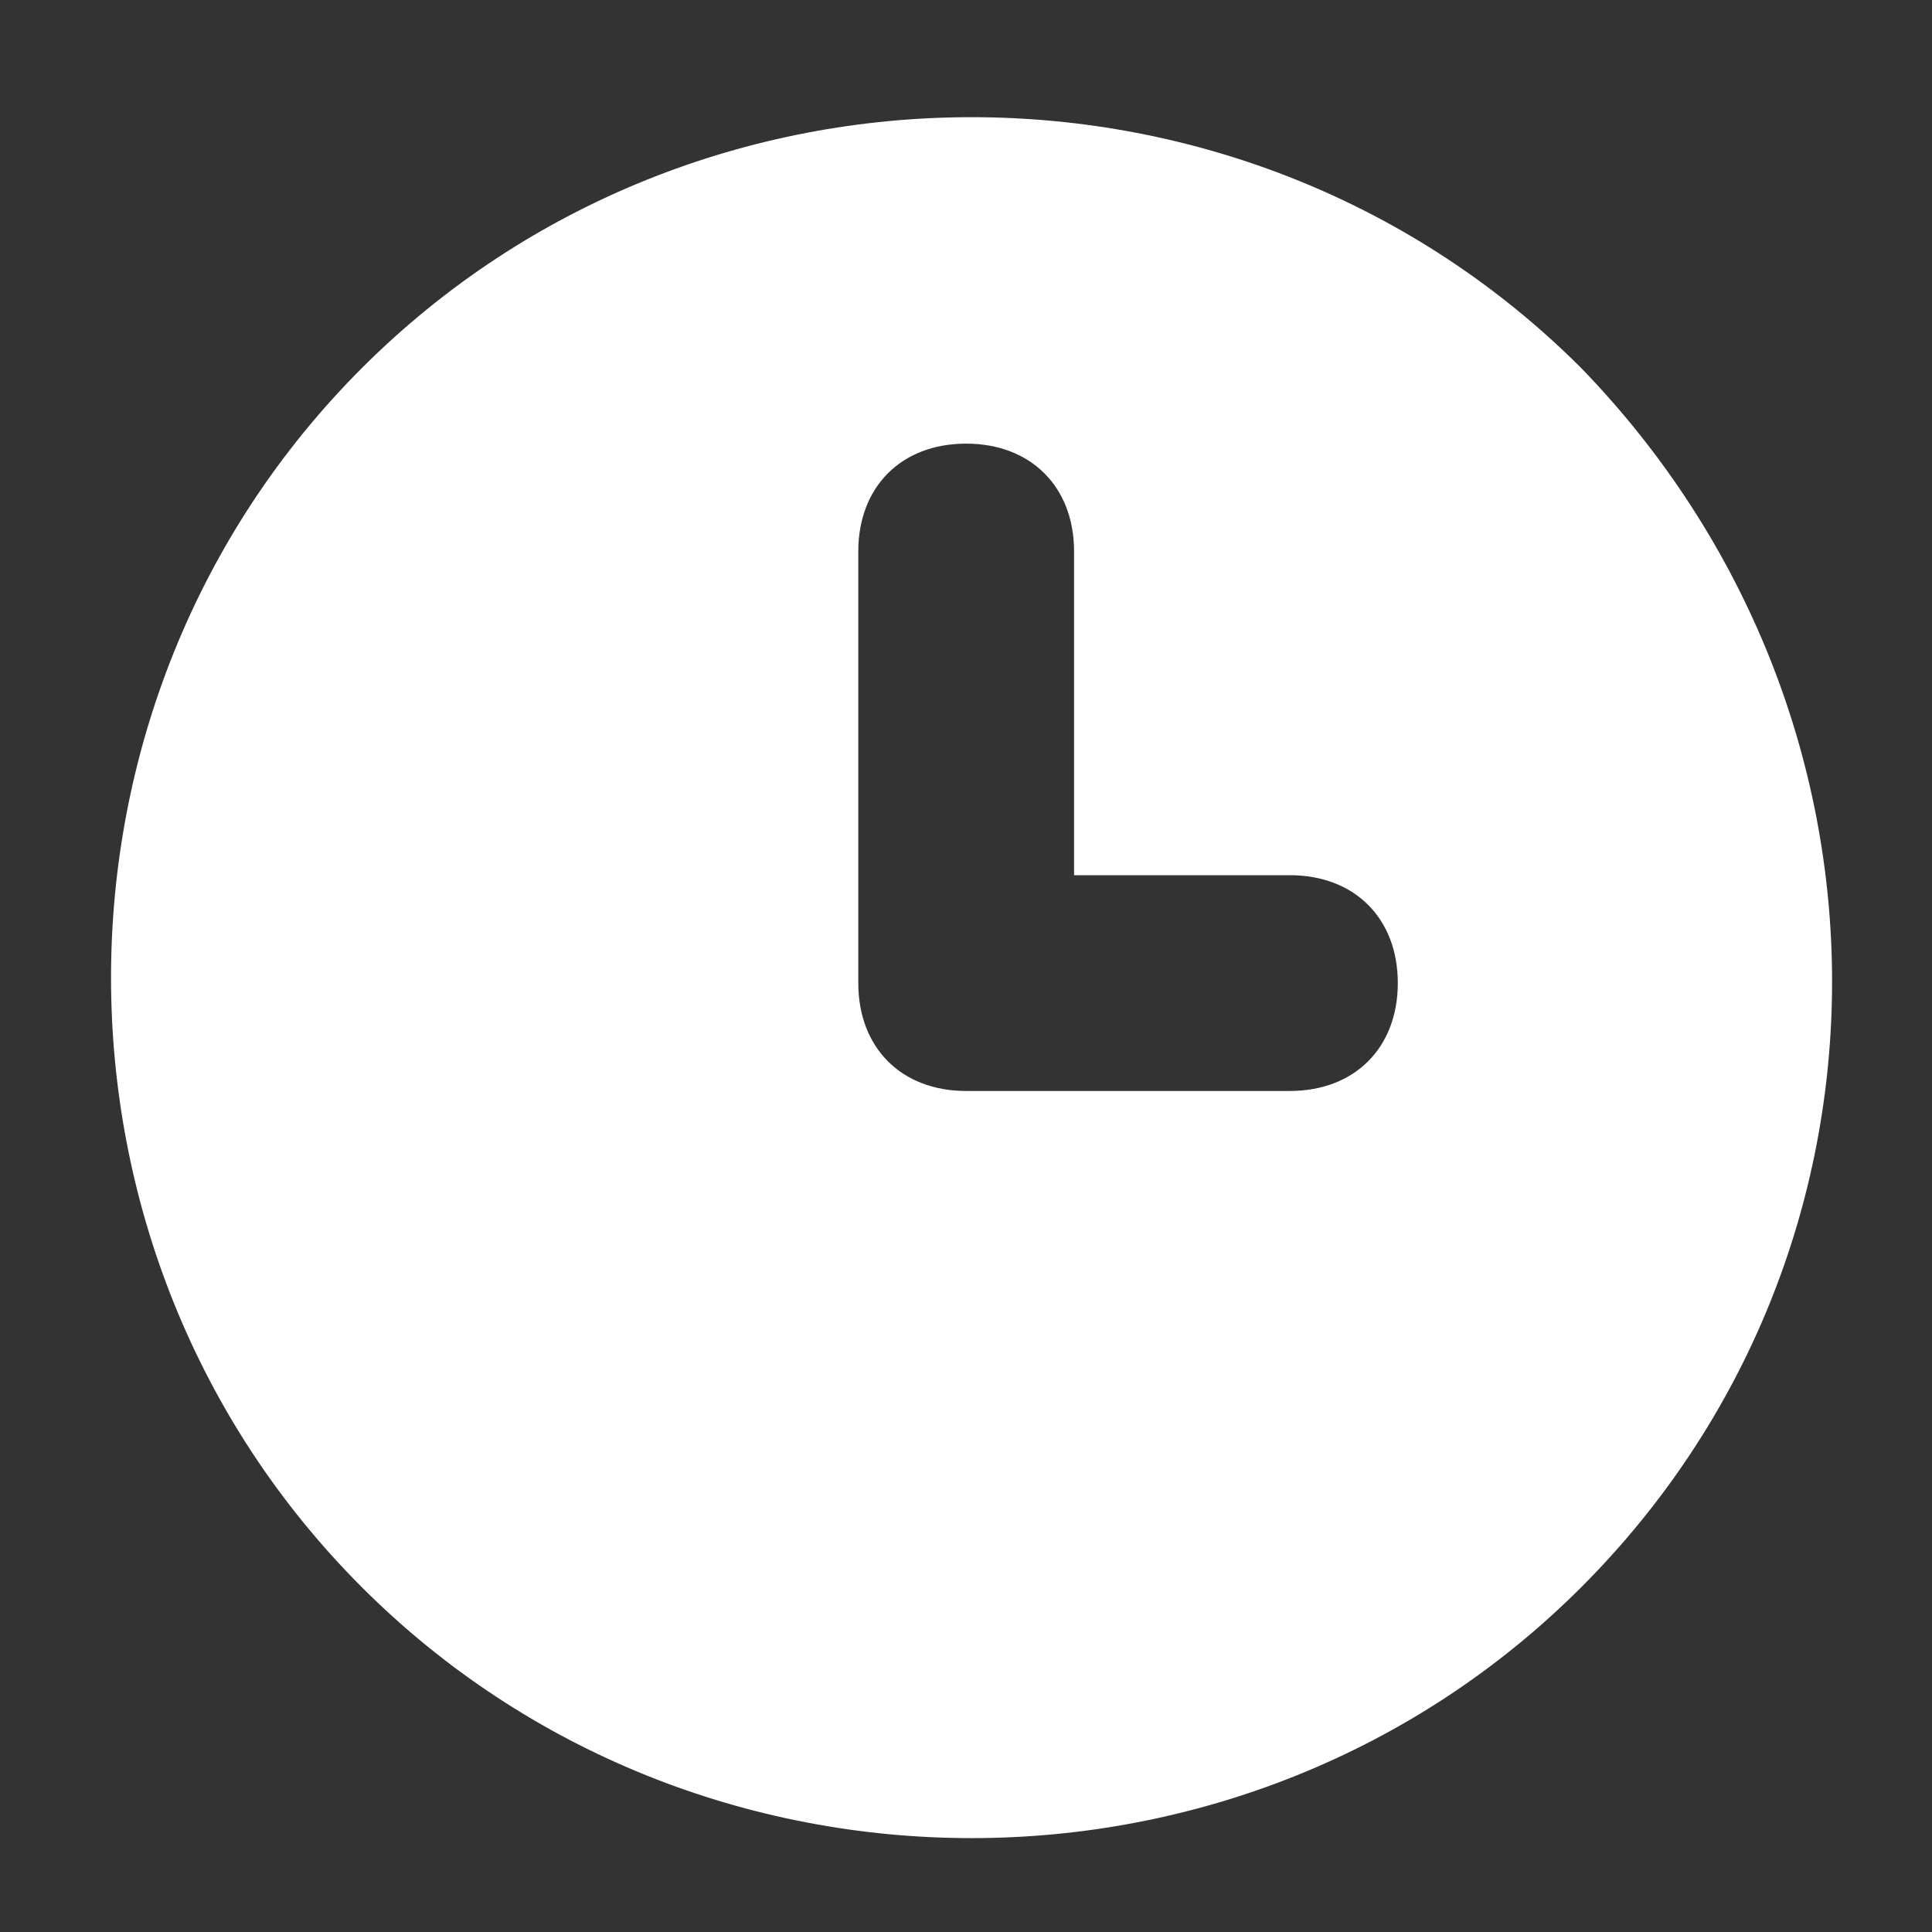 <?xml version="1.0" encoding="UTF-8"?> <svg xmlns="http://www.w3.org/2000/svg" width="16" height="16" viewBox="0 0 16 16" fill="none"><rect x="0" y="0" width="16" height="16" fill="#333333" stroke="none"/> <path d="M13.095 3.048C10.325 0.278 5.767 0.278 2.997 3.048C0.227 5.818 0.227 10.375 2.997 13.145C5.767 15.915 10.325 15.915 13.095 13.145C15.865 10.375 15.865 5.907 13.095 3.048ZM10.682 9.035H8.001C7.465 9.035 7.108 8.678 7.108 8.141V4.567C7.108 4.031 7.465 3.674 8.001 3.674C8.537 3.674 8.895 4.031 8.895 4.567V7.248H10.682C11.218 7.248 11.576 7.605 11.576 8.141C11.576 8.678 11.218 9.035 10.682 9.035Z" fill="white"></path> </svg> 